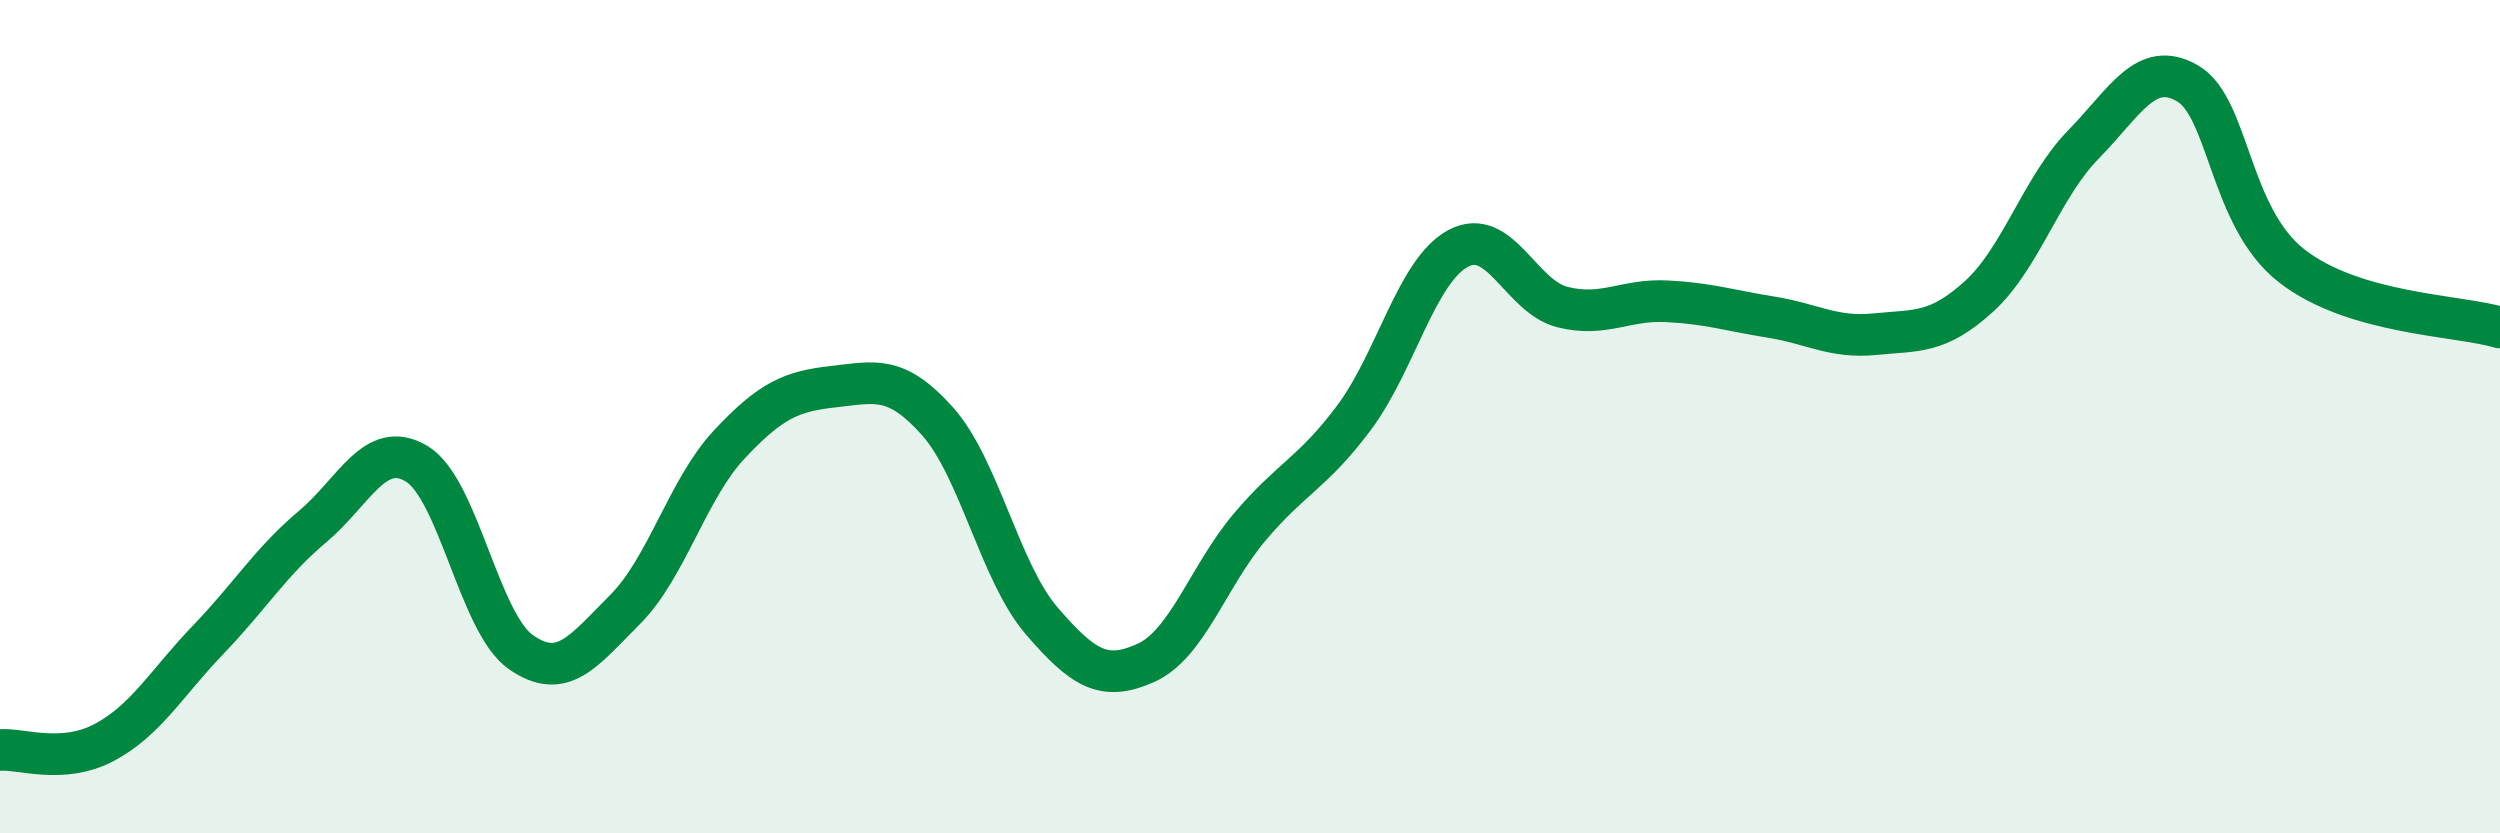 
    <svg width="60" height="20" viewBox="0 0 60 20" xmlns="http://www.w3.org/2000/svg">
      <path
        d="M 0,18 C 0.5,17.96 1.5,18.35 2.5,17.82 C 3.5,17.29 4,16.39 5,15.35 C 6,14.31 6.5,13.48 7.5,12.64 C 8.5,11.8 9,10.53 10,11.13 C 11,11.73 11.5,14.95 12.5,15.65 C 13.5,16.35 14,15.63 15,14.63 C 16,13.63 16.5,11.74 17.5,10.67 C 18.5,9.6 19,9.39 20,9.28 C 21,9.17 21.5,8.99 22.5,10.11 C 23.5,11.23 24,13.74 25,14.9 C 26,16.06 26.5,16.36 27.5,15.91 C 28.5,15.46 29,13.82 30,12.64 C 31,11.46 31.5,11.36 32.5,10.02 C 33.5,8.68 34,6.49 35,5.96 C 36,5.43 36.5,7.12 37.5,7.37 C 38.5,7.62 39,7.18 40,7.23 C 41,7.28 41.5,7.45 42.5,7.61 C 43.5,7.77 44,8.12 45,8.02 C 46,7.92 46.5,8.02 47.5,7.11 C 48.5,6.2 49,4.49 50,3.47 C 51,2.45 51.5,1.42 52.5,2 C 53.5,2.58 53.5,5.21 55,6.38 C 56.5,7.55 59,7.56 60,7.86L60 20L0 20Z"
        fill="#008740"
        opacity="0.1"
        stroke-linecap="round"
        stroke-linejoin="round"
      />
      <path
        d="M 0,18 C 0.5,17.96 1.5,18.35 2.5,17.82 C 3.5,17.29 4,16.39 5,15.35 C 6,14.31 6.5,13.48 7.5,12.64 C 8.5,11.8 9,10.53 10,11.13 C 11,11.73 11.5,14.95 12.5,15.65 C 13.5,16.35 14,15.63 15,14.63 C 16,13.63 16.5,11.74 17.5,10.67 C 18.5,9.6 19,9.39 20,9.28 C 21,9.17 21.5,8.99 22.5,10.11 C 23.5,11.23 24,13.74 25,14.9 C 26,16.06 26.5,16.36 27.5,15.91 C 28.5,15.46 29,13.82 30,12.64 C 31,11.46 31.5,11.36 32.5,10.02 C 33.5,8.68 34,6.49 35,5.96 C 36,5.43 36.5,7.12 37.5,7.37 C 38.5,7.62 39,7.18 40,7.23 C 41,7.28 41.5,7.45 42.5,7.61 C 43.5,7.77 44,8.12 45,8.02 C 46,7.92 46.5,8.02 47.5,7.11 C 48.5,6.2 49,4.49 50,3.47 C 51,2.45 51.5,1.42 52.5,2 C 53.5,2.58 53.5,5.21 55,6.38 C 56.5,7.55 59,7.56 60,7.86"
        stroke="#008740"
        stroke-width="1"
        fill="none"
        stroke-linecap="round"
        stroke-linejoin="round"
      />
    </svg>
  
